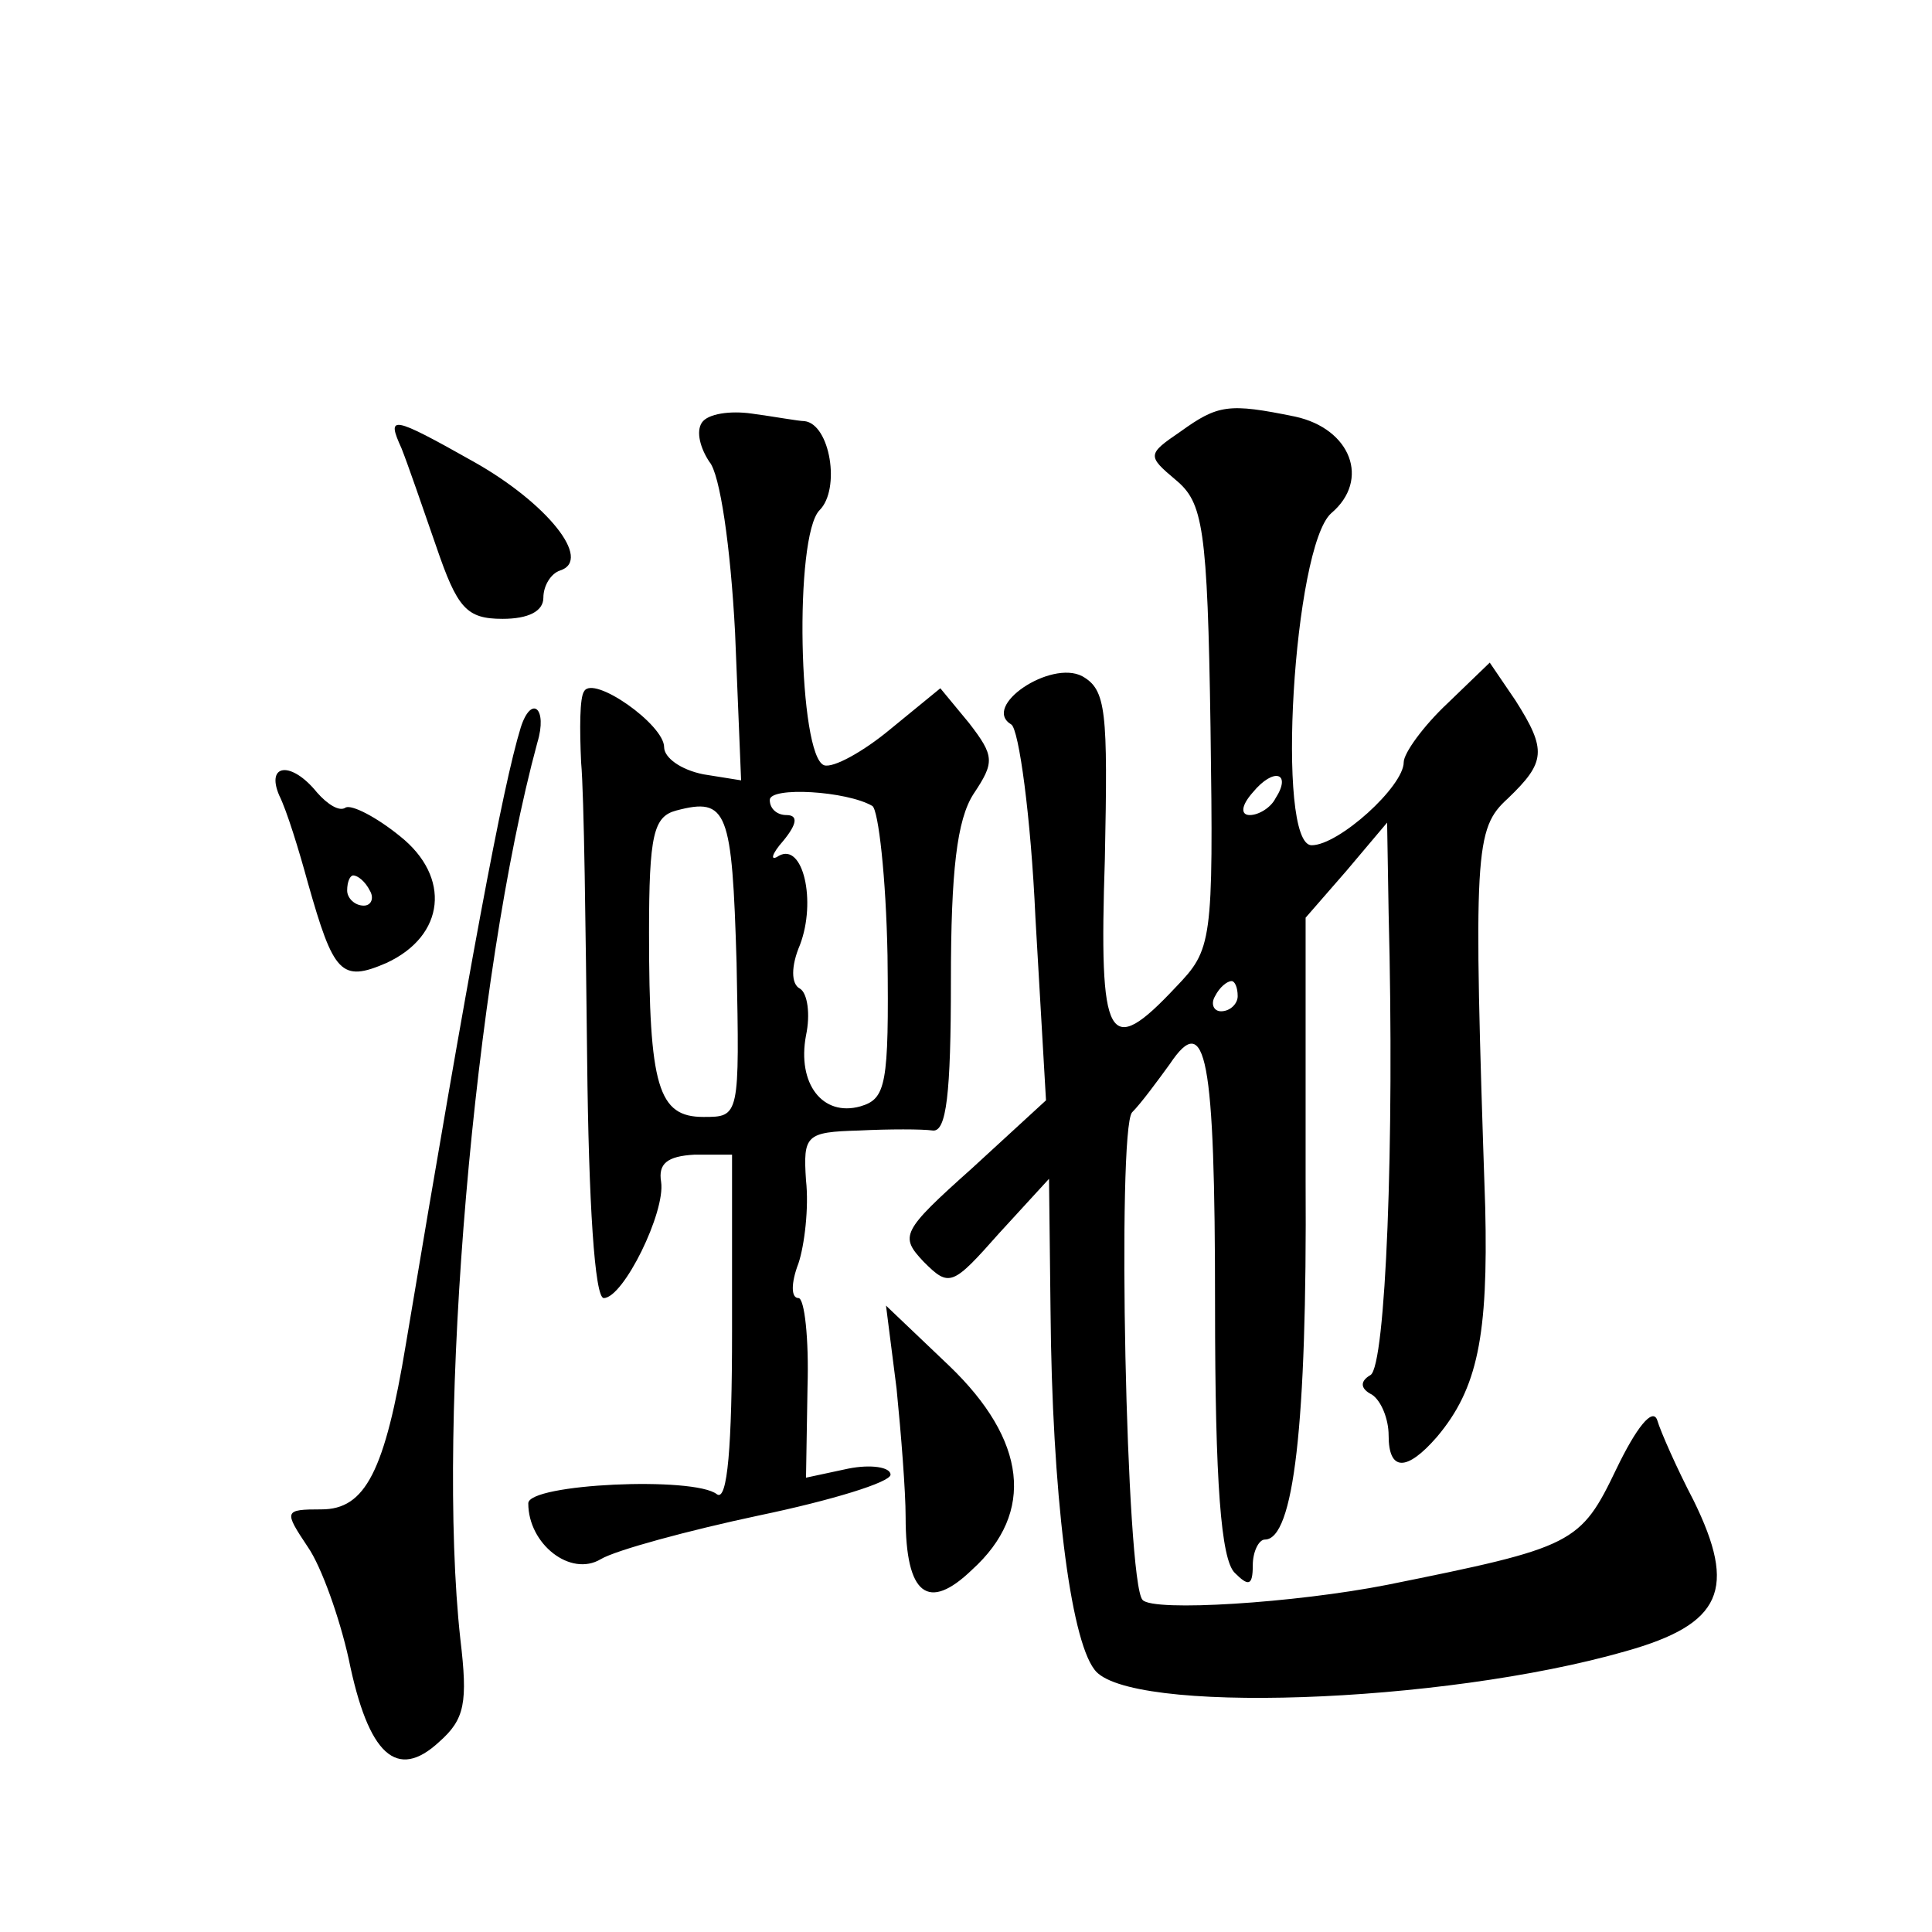 <?xml version="1.0" standalone="no"?>
<!DOCTYPE svg PUBLIC "-//W3C//DTD SVG 20010904//EN"
 "http://www.w3.org/TR/2001/REC-SVG-20010904/DTD/svg10.dtd">
<svg version="1.0" xmlns="http://www.w3.org/2000/svg"
 width="128pt" height="128pt" viewBox="0 0 128 128"
 preserveAspectRatio="xMidYMid meet">
<g transform="translate(0,128) scale(0.1,-0.1)"
fill="#0" stroke="none">
<path d="M465 1000 c-4 -6 -1 -17 5 -26 7 -8 14 -56 17 -113 l4 -98 -25 4 c-15
3 -26 11 -26 18 0 15 -47 48 -53 37 -3 -4 -3 -25 -2 -47 2 -22 3 -111 4 -197 1
-95 5 -158 11 -158 13 0 41 57 38 77 -2 12 4 17 22 18 l25 0 0 -117 c0 -76 -3 -113
-10 -108 -15 12 -125 7 -125 -6 0 -27 28 -49 48 -37 10 6 58 19 105 29 48 10 87
22 87 27 0 5 -13 7 -28 4 l-28 -6 1 60 c1 32 -2 59 -6 59 -5 0 -5 10 0 23 4 12
7 37 5 55 -2 30 0 32 35 33 20 1 42 1 49 0 9 -1 12 24 12 99 0 73 4 107 15 124
14 21 14 25 -3 47 l-19 23 -33 -27 c-18 -15 -38 -26 -44 -24 -17 6 -20 152 -3 169
14 14 7 57 -10 59 -4 0 -20 3 -35 5 -14 2 -29 0 -33 -6z m113 -254 c4 -3 9 -47
10 -99 1 -86 -1 -95 -18 -100 -25 -7 -42 15 -36 47 3 14 1 28 -4 31 -6 3 -6 15
0 29 11 29 2 68 -14 59 -6 -4 -5 1 3 10 9 11 10 17 2 17 -6 0 -11 4 -11 10 0 9
51 6 68 -4z m-90 -104 c2 -102 2 -102 -22 -102 -30 0 -36 20 -36 122 0 65 3 77
18 81 34 9 37 0 40 -101z M782 994 c-22 -15 -22 -16 -3 -32 18 -15 21 -31 23 -164
2 -143 1 -147 -23 -172 -45 -48 -51 -37 -47 85 2 98 1 112 -15 121 -21 11 -67 -20
-47 -32 5 -3 13 -61 16 -128 l7 -121 -49 -45 c-47 -42 -48 -45 -32 -62 17 -17 19
-16 50 19 l33 36 1 -87 c1 -121 13 -217 29 -238 21 -30 230 -23 352 12 64 18 74
41 45 100 -11 21 -22 46 -24 53 -3 9 -14 -5 -27 -32 -24 -50 -28 -52 -152 -77 -61
-12 -155 -18 -162 -10 -11 11 -17 311 -7 323 6 6 17 21 25 32 24 36 30 6 30 -160
0 -118 4 -168 13 -177 9 -9 12 -9 12 5 0 9 4 17 8 17 19 0 28 75 27 238 l0 174
27 31 27 32 1 -60 c4 -153 -2 -300 -12 -306 -7 -4 -7 -9 1 -13 6 -4 11 -16 11 -27
0 -24 12 -24 32 -1 27 32 34 67 32 152 -8 237 -7 251 15 271 25 24 26 32 5 65 l-17
25 -28 -27 c-16 -15 -29 -33 -29 -39 0 -16 -43 -55 -61 -55 -24 0 -12 198 13 220
26 22 13 56 -24 64 -44 9 -51 8 -76 -10z m63 -243 c-3 -6 -11 -11 -17 -11 -6 0
-6 6 2 15 14 17 26 13 15 -4z m-25 -131 c0 -5 -5 -10 -11 -10 -5 0 -7 5 -4 10 3
6 8 10 11 10 2 0 4 -4 4 -10z M266 983 c4 -10 14 -39 23 -65 14 -41 20 -48 44 -48
17 0 27 5 27 14 0 8 5 16 11 18 22 7 -9 45 -57 72 -55 31 -58 31 -48 9z M345 798
c-12 -39 -34 -157 -76 -408 -14 -85 -27 -110 -56 -110 -25 0 -25 -1 -9 -25 9 -13
21 -47 27 -74 13 -64 32 -81 60 -55 17 15 19 26 14 68 -16 145 9 439 51 594 7 23
-4 32 -11 10z M185 753 c5 -10 13 -36 19 -58 17 -60 22 -66 52 -53 39 18 43 57
9 84 -16 13 -32 21 -36 19 -4 -3 -12 2 -19 10 -17 21 -34 19 -25 -2z m60 -63 c3
-5 1 -10 -4 -10 -6 0 -11 5 -11 10 0 6 2 10 4 10 3 0 8 -4 11 -10z M594 360 c3
-30 6 -68 6 -85 0 -52 15 -63 44 -35 42 38 36 86 -15 135 l-42 40 7 -55z"/>
</g>
</svg>

